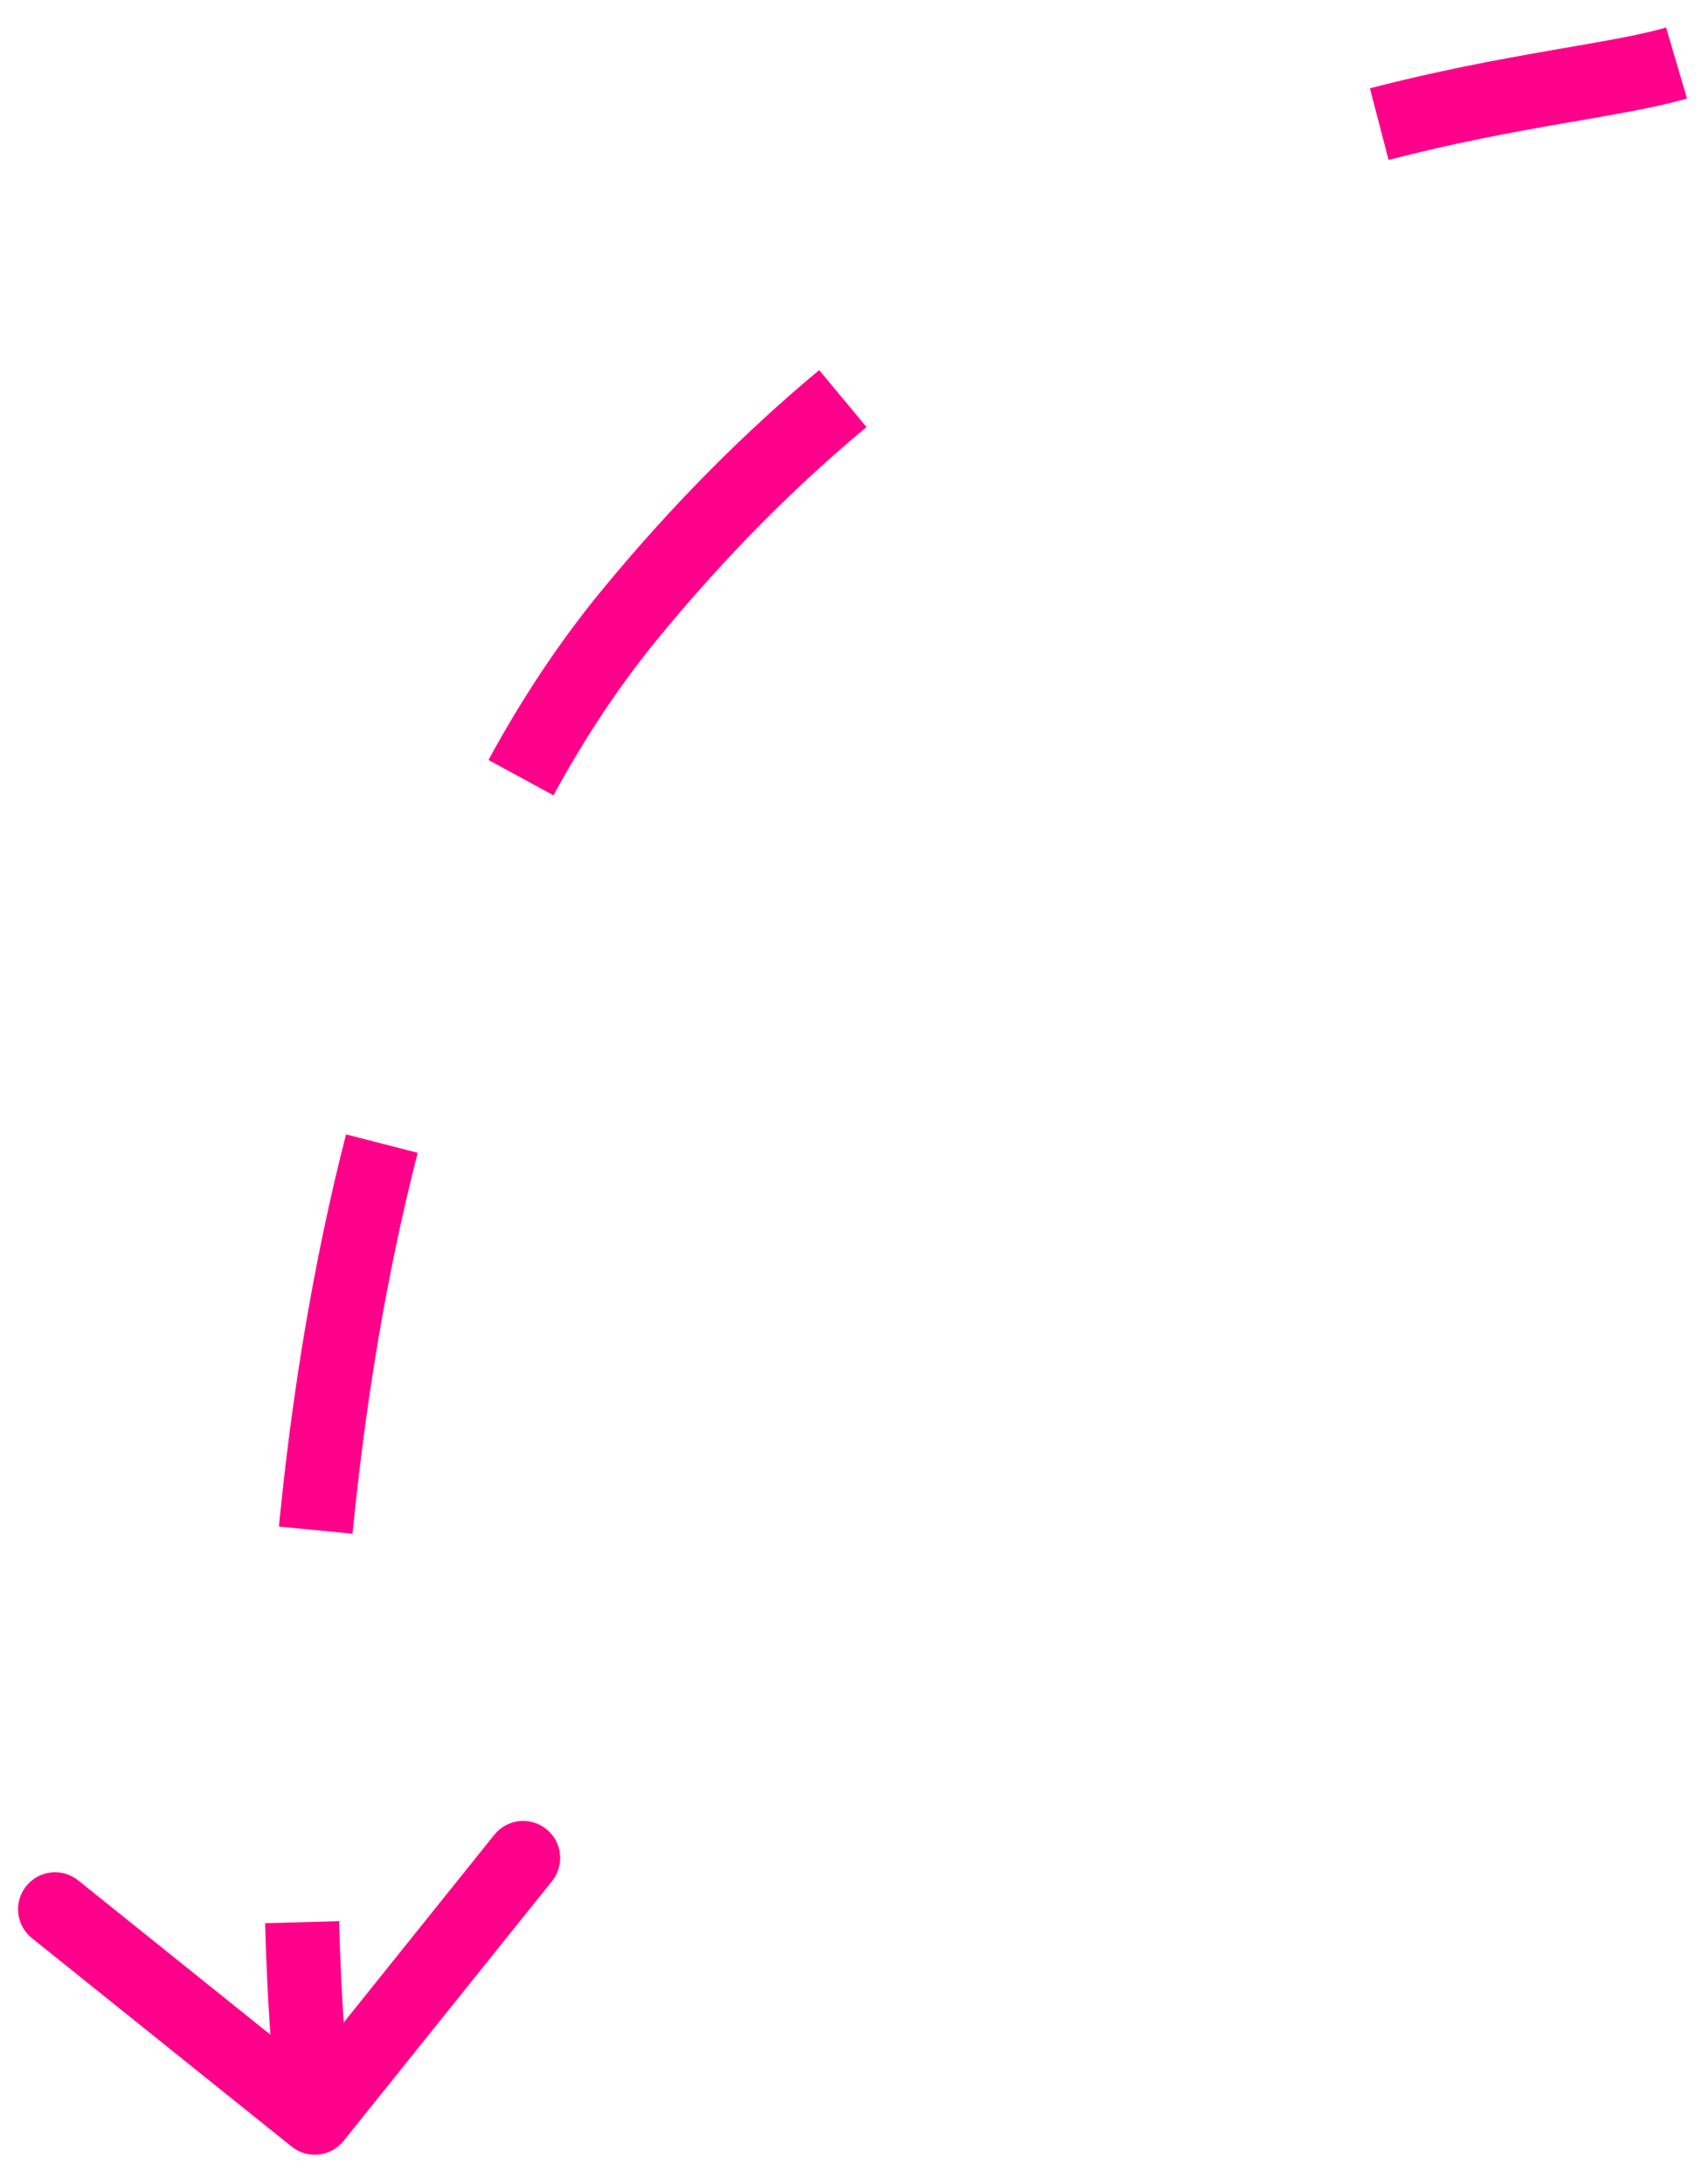 <?xml version="1.0" encoding="UTF-8"?> <svg xmlns="http://www.w3.org/2000/svg" width="46" height="59" viewBox="0 0 46 59" fill="none"> <path d="M17.017 16.608L17.79 17.243L17.017 16.608ZM9.287 57.844C8.942 58.275 8.312 58.344 7.882 57.998L0.862 52.366C0.431 52.02 0.362 51.391 0.708 50.96C1.053 50.529 1.683 50.461 2.114 50.806L8.353 55.813L13.36 49.573C13.706 49.142 14.335 49.073 14.766 49.419C15.196 49.764 15.265 50.394 14.92 50.825L9.287 57.844ZM45.595 2.661C44.735 2.915 43.543 3.107 42.219 3.338C40.863 3.575 39.281 3.865 37.529 4.322L37.025 2.386C38.859 1.909 40.506 1.607 41.876 1.368C43.278 1.123 44.31 0.955 45.029 0.743L45.595 2.661ZM23.419 11.538C21.542 13.1 19.65 14.977 17.79 17.243L16.245 15.973C18.183 13.613 20.163 11.645 22.14 10L23.419 11.538ZM17.79 17.243C16.733 18.531 15.792 19.957 14.959 21.489L13.202 20.534C14.088 18.905 15.097 17.371 16.245 15.973L17.79 17.243ZM11.289 31.147C10.417 34.547 9.858 38.059 9.529 41.439L7.538 41.245C7.876 37.785 8.449 34.168 9.352 30.65L11.289 31.147ZM9.165 51.907C9.219 53.901 9.343 55.667 9.501 57.109L7.513 57.328C7.349 55.824 7.221 54.004 7.165 51.962L9.165 51.907Z" fill="#FF008B"></path> </svg> 